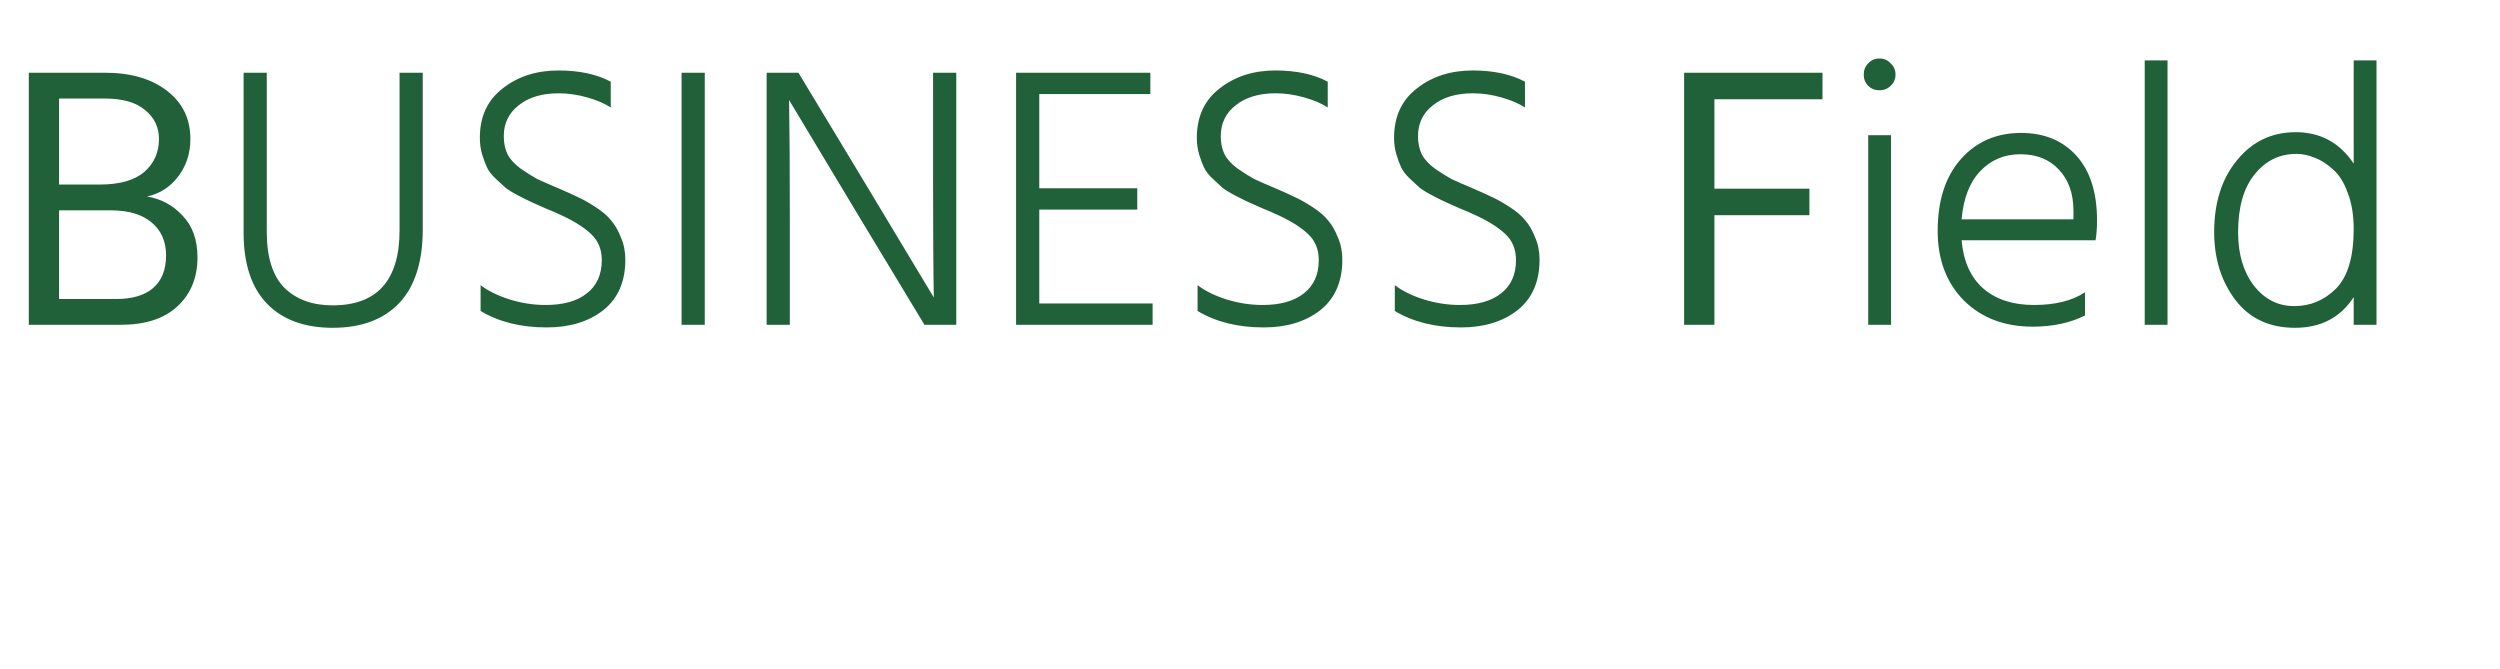 <svg width="254" height="68" viewBox="0 0 254 68" fill="none" xmlns="http://www.w3.org/2000/svg">
<path d="M12.274 33H2.926V7.388H10.64C13.275 7.388 15.377 7.996 16.948 9.212C18.544 10.428 19.342 12.062 19.342 14.114C19.342 15.583 18.924 16.863 18.088 17.952C17.277 19.016 16.226 19.687 14.934 19.966C16.353 20.194 17.556 20.84 18.544 21.904C19.557 22.943 20.064 24.361 20.064 26.16C20.064 28.212 19.38 29.871 18.012 31.138C16.669 32.379 14.757 33 12.274 33ZM10.64 10.01H6.004V18.75H10.108C12.16 18.75 13.68 18.319 14.668 17.458C15.656 16.597 16.15 15.482 16.15 14.114C16.15 12.923 15.681 11.948 14.744 11.188C13.832 10.403 12.464 10.01 10.64 10.01ZM11.248 21.372H6.004V30.378H11.818C13.439 30.378 14.681 30.011 15.542 29.276C16.429 28.516 16.872 27.414 16.872 25.97C16.872 24.526 16.378 23.399 15.39 22.588C14.427 21.777 13.047 21.372 11.248 21.372ZM42.951 23.31C42.951 26.603 42.153 29.099 40.557 30.796C38.961 32.468 36.706 33.304 33.793 33.304C30.93 33.304 28.701 32.481 27.105 30.834C25.534 29.187 24.749 26.781 24.749 23.614V7.388H27.105V23.576C27.105 26.135 27.7 28.022 28.891 29.238C30.107 30.429 31.741 31.024 33.793 31.024C38.328 31.024 40.595 28.478 40.595 23.386V7.388H42.951V23.31ZM63.535 26.388C63.535 28.617 62.787 30.327 61.292 31.518C59.798 32.683 57.885 33.266 55.554 33.266C52.92 33.266 50.678 32.709 48.828 31.594V28.972C49.589 29.555 50.564 30.036 51.755 30.416C52.971 30.796 54.199 30.986 55.441 30.986C57.239 30.986 58.633 30.593 59.62 29.808C60.634 29.023 61.141 27.895 61.141 26.426C61.141 25.311 60.761 24.412 60.001 23.728C59.24 23.019 58.139 22.347 56.694 21.714C56.492 21.613 56.048 21.423 55.364 21.144C54.681 20.84 54.199 20.625 53.92 20.498C53.642 20.371 53.211 20.156 52.629 19.852C52.046 19.548 51.615 19.282 51.337 19.054C51.083 18.826 50.754 18.522 50.349 18.142C49.943 17.762 49.652 17.382 49.474 17.002C49.297 16.622 49.133 16.179 48.98 15.672C48.828 15.14 48.752 14.583 48.752 14C48.752 11.847 49.525 10.175 51.071 8.984C52.616 7.768 54.503 7.16 56.733 7.16C58.861 7.16 60.634 7.54 62.053 8.3V10.922C61.444 10.517 60.647 10.175 59.658 9.896C58.67 9.617 57.708 9.478 56.77 9.478C55.073 9.478 53.718 9.883 52.705 10.694C51.691 11.479 51.184 12.531 51.184 13.848C51.184 14.532 51.311 15.14 51.565 15.672C51.843 16.204 52.299 16.698 52.932 17.154C53.566 17.585 54.111 17.927 54.566 18.18C55.048 18.408 55.77 18.725 56.733 19.13C57.619 19.51 58.291 19.814 58.746 20.042C59.203 20.245 59.785 20.574 60.495 21.03C61.204 21.486 61.736 21.942 62.09 22.398C62.471 22.829 62.8 23.399 63.078 24.108C63.383 24.792 63.535 25.552 63.535 26.388ZM71.604 33H69.248V7.388H71.604V33ZM80.246 33H77.89V7.388H81.12L87.656 18.218L94.876 30.226C94.825 27.591 94.8 23.601 94.8 18.256V7.388H97.156V33H93.926L87.428 22.246L80.17 10.162C80.22 12.898 80.246 16.901 80.246 22.17V33ZM117.105 33H103.235V7.388H116.877V9.554H105.591V19.13H115.547V21.296H105.591V30.834H117.105V33ZM136.38 26.388C136.38 28.617 135.633 30.327 134.138 31.518C132.644 32.683 130.731 33.266 128.4 33.266C125.766 33.266 123.524 32.709 121.674 31.594V28.972C122.434 29.555 123.41 30.036 124.6 30.416C125.816 30.796 127.045 30.986 128.286 30.986C130.085 30.986 131.478 30.593 132.466 29.808C133.48 29.023 133.986 27.895 133.986 26.426C133.986 25.311 133.606 24.412 132.846 23.728C132.086 23.019 130.984 22.347 129.54 21.714C129.338 21.613 128.894 21.423 128.21 21.144C127.526 20.84 127.045 20.625 126.766 20.498C126.488 20.371 126.057 20.156 125.474 19.852C124.892 19.548 124.461 19.282 124.182 19.054C123.929 18.826 123.6 18.522 123.194 18.142C122.789 17.762 122.498 17.382 122.32 17.002C122.143 16.622 121.978 16.179 121.826 15.672C121.674 15.14 121.598 14.583 121.598 14C121.598 11.847 122.371 10.175 123.916 8.984C125.462 7.768 127.349 7.16 129.578 7.16C131.706 7.16 133.48 7.54 134.898 8.3V10.922C134.29 10.517 133.492 10.175 132.504 9.896C131.516 9.617 130.554 9.478 129.616 9.478C127.919 9.478 126.564 9.883 125.55 10.694C124.537 11.479 124.03 12.531 124.03 13.848C124.03 14.532 124.157 15.14 124.41 15.672C124.689 16.204 125.145 16.698 125.778 17.154C126.412 17.585 126.956 17.927 127.412 18.18C127.894 18.408 128.616 18.725 129.578 19.13C130.465 19.51 131.136 19.814 131.592 20.042C132.048 20.245 132.631 20.574 133.34 21.03C134.05 21.486 134.582 21.942 134.936 22.398C135.316 22.829 135.646 23.399 135.924 24.108C136.228 24.792 136.38 25.552 136.38 26.388ZM156.419 26.388C156.419 28.617 155.672 30.327 154.177 31.518C152.683 32.683 150.77 33.266 148.439 33.266C145.805 33.266 143.563 32.709 141.713 31.594V28.972C142.473 29.555 143.449 30.036 144.639 30.416C145.855 30.796 147.084 30.986 148.325 30.986C150.124 30.986 151.517 30.593 152.505 29.808C153.519 29.023 154.025 27.895 154.025 26.426C154.025 25.311 153.645 24.412 152.885 23.728C152.125 23.019 151.023 22.347 149.579 21.714C149.377 21.613 148.933 21.423 148.249 21.144C147.565 20.84 147.084 20.625 146.805 20.498C146.527 20.371 146.096 20.156 145.513 19.852C144.931 19.548 144.5 19.282 144.221 19.054C143.968 18.826 143.639 18.522 143.233 18.142C142.828 17.762 142.537 17.382 142.359 17.002C142.182 16.622 142.017 16.179 141.865 15.672C141.713 15.14 141.637 14.583 141.637 14C141.637 11.847 142.41 10.175 143.955 8.984C145.501 7.768 147.388 7.16 149.617 7.16C151.745 7.16 153.519 7.54 154.937 8.3V10.922C154.329 10.517 153.531 10.175 152.543 9.896C151.555 9.617 150.593 9.478 149.655 9.478C147.958 9.478 146.603 9.883 145.589 10.694C144.576 11.479 144.069 12.531 144.069 13.848C144.069 14.532 144.196 15.14 144.449 15.672C144.728 16.204 145.184 16.698 145.817 17.154C146.451 17.585 146.995 17.927 147.451 18.18C147.933 18.408 148.655 18.725 149.617 19.13C150.504 19.51 151.175 19.814 151.631 20.042C152.087 20.245 152.67 20.574 153.379 21.03C154.089 21.486 154.621 21.942 154.975 22.398C155.355 22.829 155.685 23.399 155.963 24.108C156.267 24.792 156.419 25.552 156.419 26.388ZM183.836 21.866H174.184V33H171.106V7.388H185.166V10.086H174.184V19.168H183.836V21.866ZM192.129 33H189.811V13.734H192.129V33ZM192.091 6.438C192.421 6.742 192.585 7.122 192.585 7.578C192.585 8.034 192.421 8.414 192.091 8.718C191.787 9.022 191.407 9.174 190.951 9.174C190.495 9.174 190.115 9.022 189.811 8.718C189.507 8.414 189.355 8.034 189.355 7.578C189.355 7.122 189.507 6.742 189.811 6.438C190.115 6.109 190.495 5.944 190.951 5.944C191.407 5.944 191.787 6.109 192.091 6.438ZM211.84 32.05C210.32 32.81 208.547 33.19 206.52 33.19C203.658 33.19 201.327 32.303 199.528 30.53C197.755 28.731 196.868 26.375 196.868 23.462C196.868 20.371 197.654 17.939 199.224 16.166C200.795 14.393 202.834 13.506 205.342 13.506C207.698 13.506 209.573 14.279 210.966 15.824C212.36 17.369 213.056 19.548 213.056 22.36C213.056 23.221 213.006 23.905 212.904 24.412H199.3C199.478 26.54 200.212 28.174 201.504 29.314C202.796 30.429 204.506 30.986 206.634 30.986C208.813 30.986 210.548 30.555 211.84 29.694V32.05ZM205.266 15.672C203.645 15.672 202.29 16.242 201.2 17.382C200.111 18.522 199.478 20.156 199.3 22.284H210.662V21.41C210.662 19.662 210.168 18.269 209.18 17.23C208.218 16.191 206.913 15.672 205.266 15.672ZM220.221 33H217.903V6.134H220.221V33ZM227.392 23.614C227.392 25.818 227.924 27.617 228.988 29.01C230.077 30.403 231.445 31.1 233.092 31.1C234.739 31.1 236.157 30.505 237.348 29.314C238.539 28.098 239.134 26.084 239.134 23.272C239.134 21.853 238.931 20.625 238.526 19.586C238.146 18.522 237.639 17.724 237.006 17.192C236.398 16.635 235.777 16.242 235.144 16.014C234.536 15.761 233.928 15.634 233.32 15.634C231.597 15.634 230.179 16.331 229.064 17.724C227.949 19.092 227.392 21.055 227.392 23.614ZM241.452 33H239.134V30.188C237.791 32.265 235.803 33.304 233.168 33.304C230.584 33.304 228.57 32.367 227.126 30.492C225.682 28.592 224.96 26.287 224.96 23.576C224.96 20.587 225.733 18.155 227.278 16.28C228.823 14.38 230.812 13.43 233.244 13.43C235.752 13.43 237.715 14.494 239.134 16.622V6.134H241.452V33Z" fill="#206139"/>
</svg>
